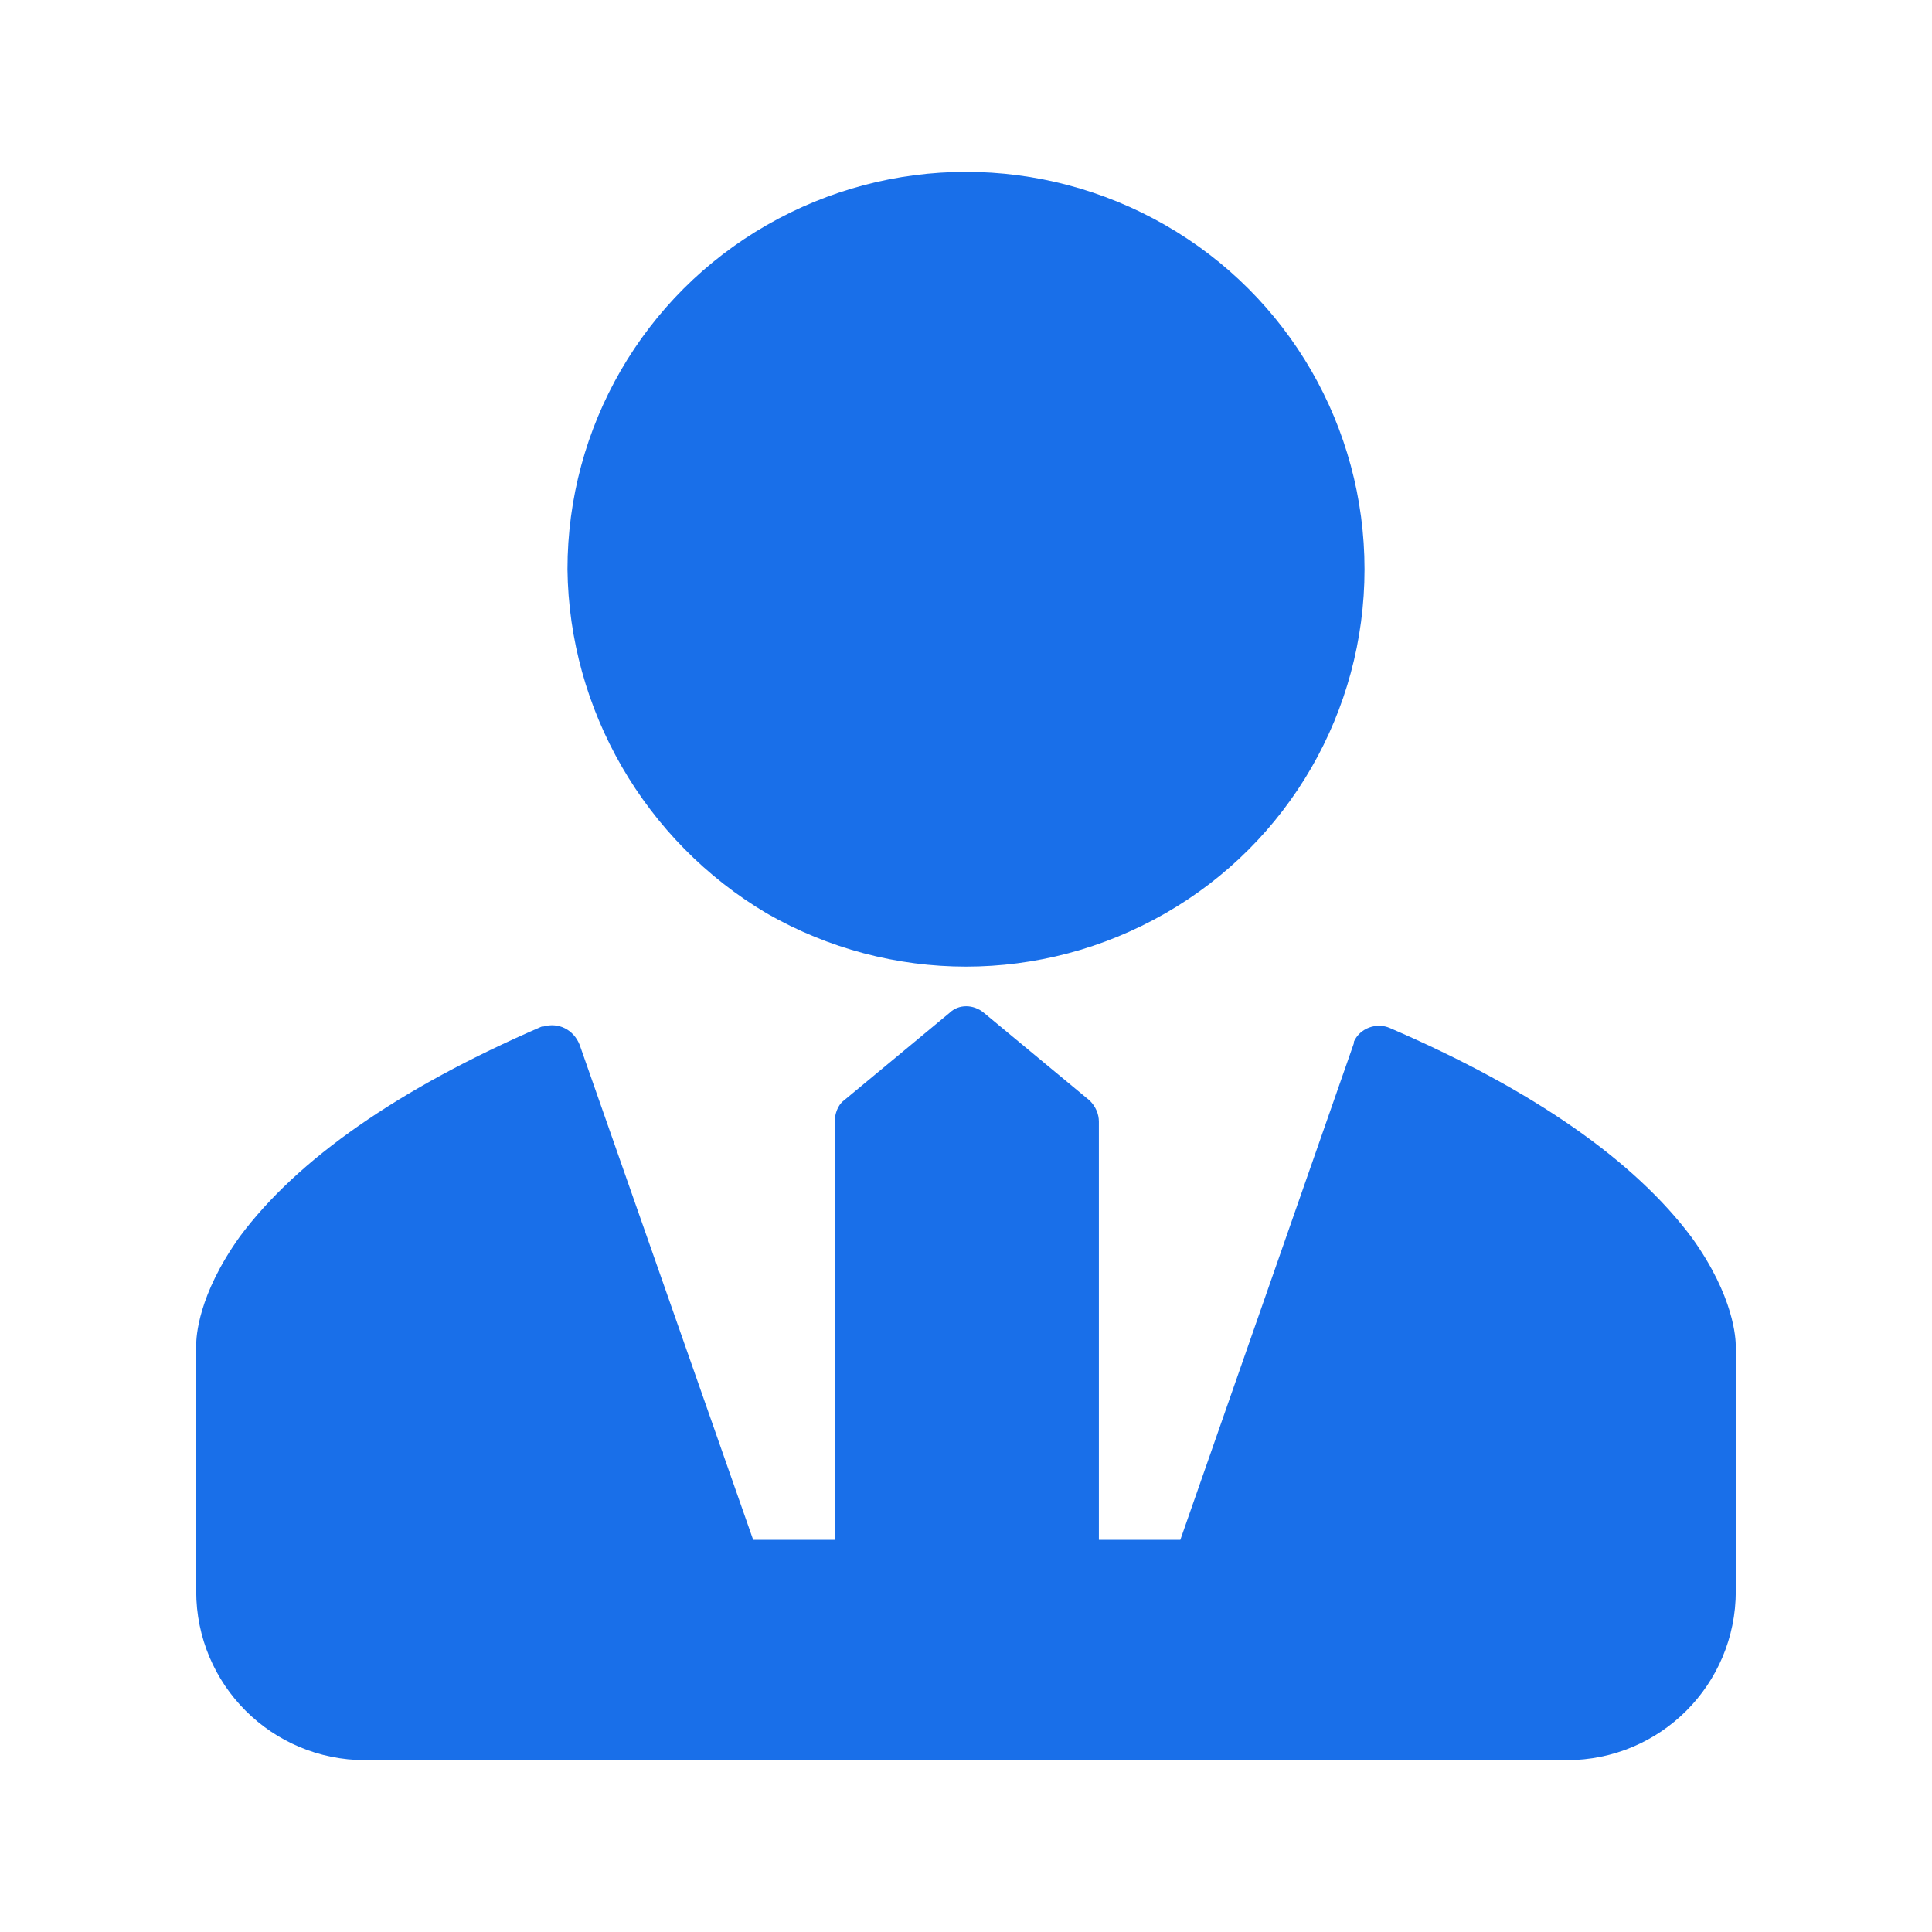 <svg width="18" height="18" viewBox="0 0 18 18" fill="none" xmlns="http://www.w3.org/2000/svg">
<path d="M7.144 8.51C8.297 9.171 9.703 9.171 10.856 8.51C12.009 7.849 12.713 6.625 12.713 5.304C12.713 3.982 12.009 2.758 10.856 2.097C9.703 1.436 8.297 1.436 7.144 2.097C5.991 2.758 5.287 3.982 5.287 5.304C5.302 6.611 6.005 7.835 7.144 8.51ZM15.764 11.533C15.23 10.816 14.287 10.155 12.952 9.579C12.825 9.522 12.67 9.579 12.614 9.705V9.719L10.997 14.346H10.238V10.45C10.238 10.38 10.209 10.31 10.153 10.254L9.169 9.438C9.07 9.354 8.93 9.354 8.845 9.438L7.861 10.254C7.805 10.296 7.777 10.38 7.777 10.45V14.346H7.017L5.4 9.733C5.344 9.593 5.203 9.522 5.062 9.564H5.048C3.712 10.141 2.77 10.802 2.236 11.519C1.842 12.068 1.828 12.461 1.828 12.532V14.824C1.828 15.696 2.531 16.399 3.403 16.399H14.597C15.469 16.399 16.172 15.696 16.172 14.824V12.546C16.172 12.475 16.158 12.082 15.764 11.533Z" fill="#196FE9"/>
</svg>
